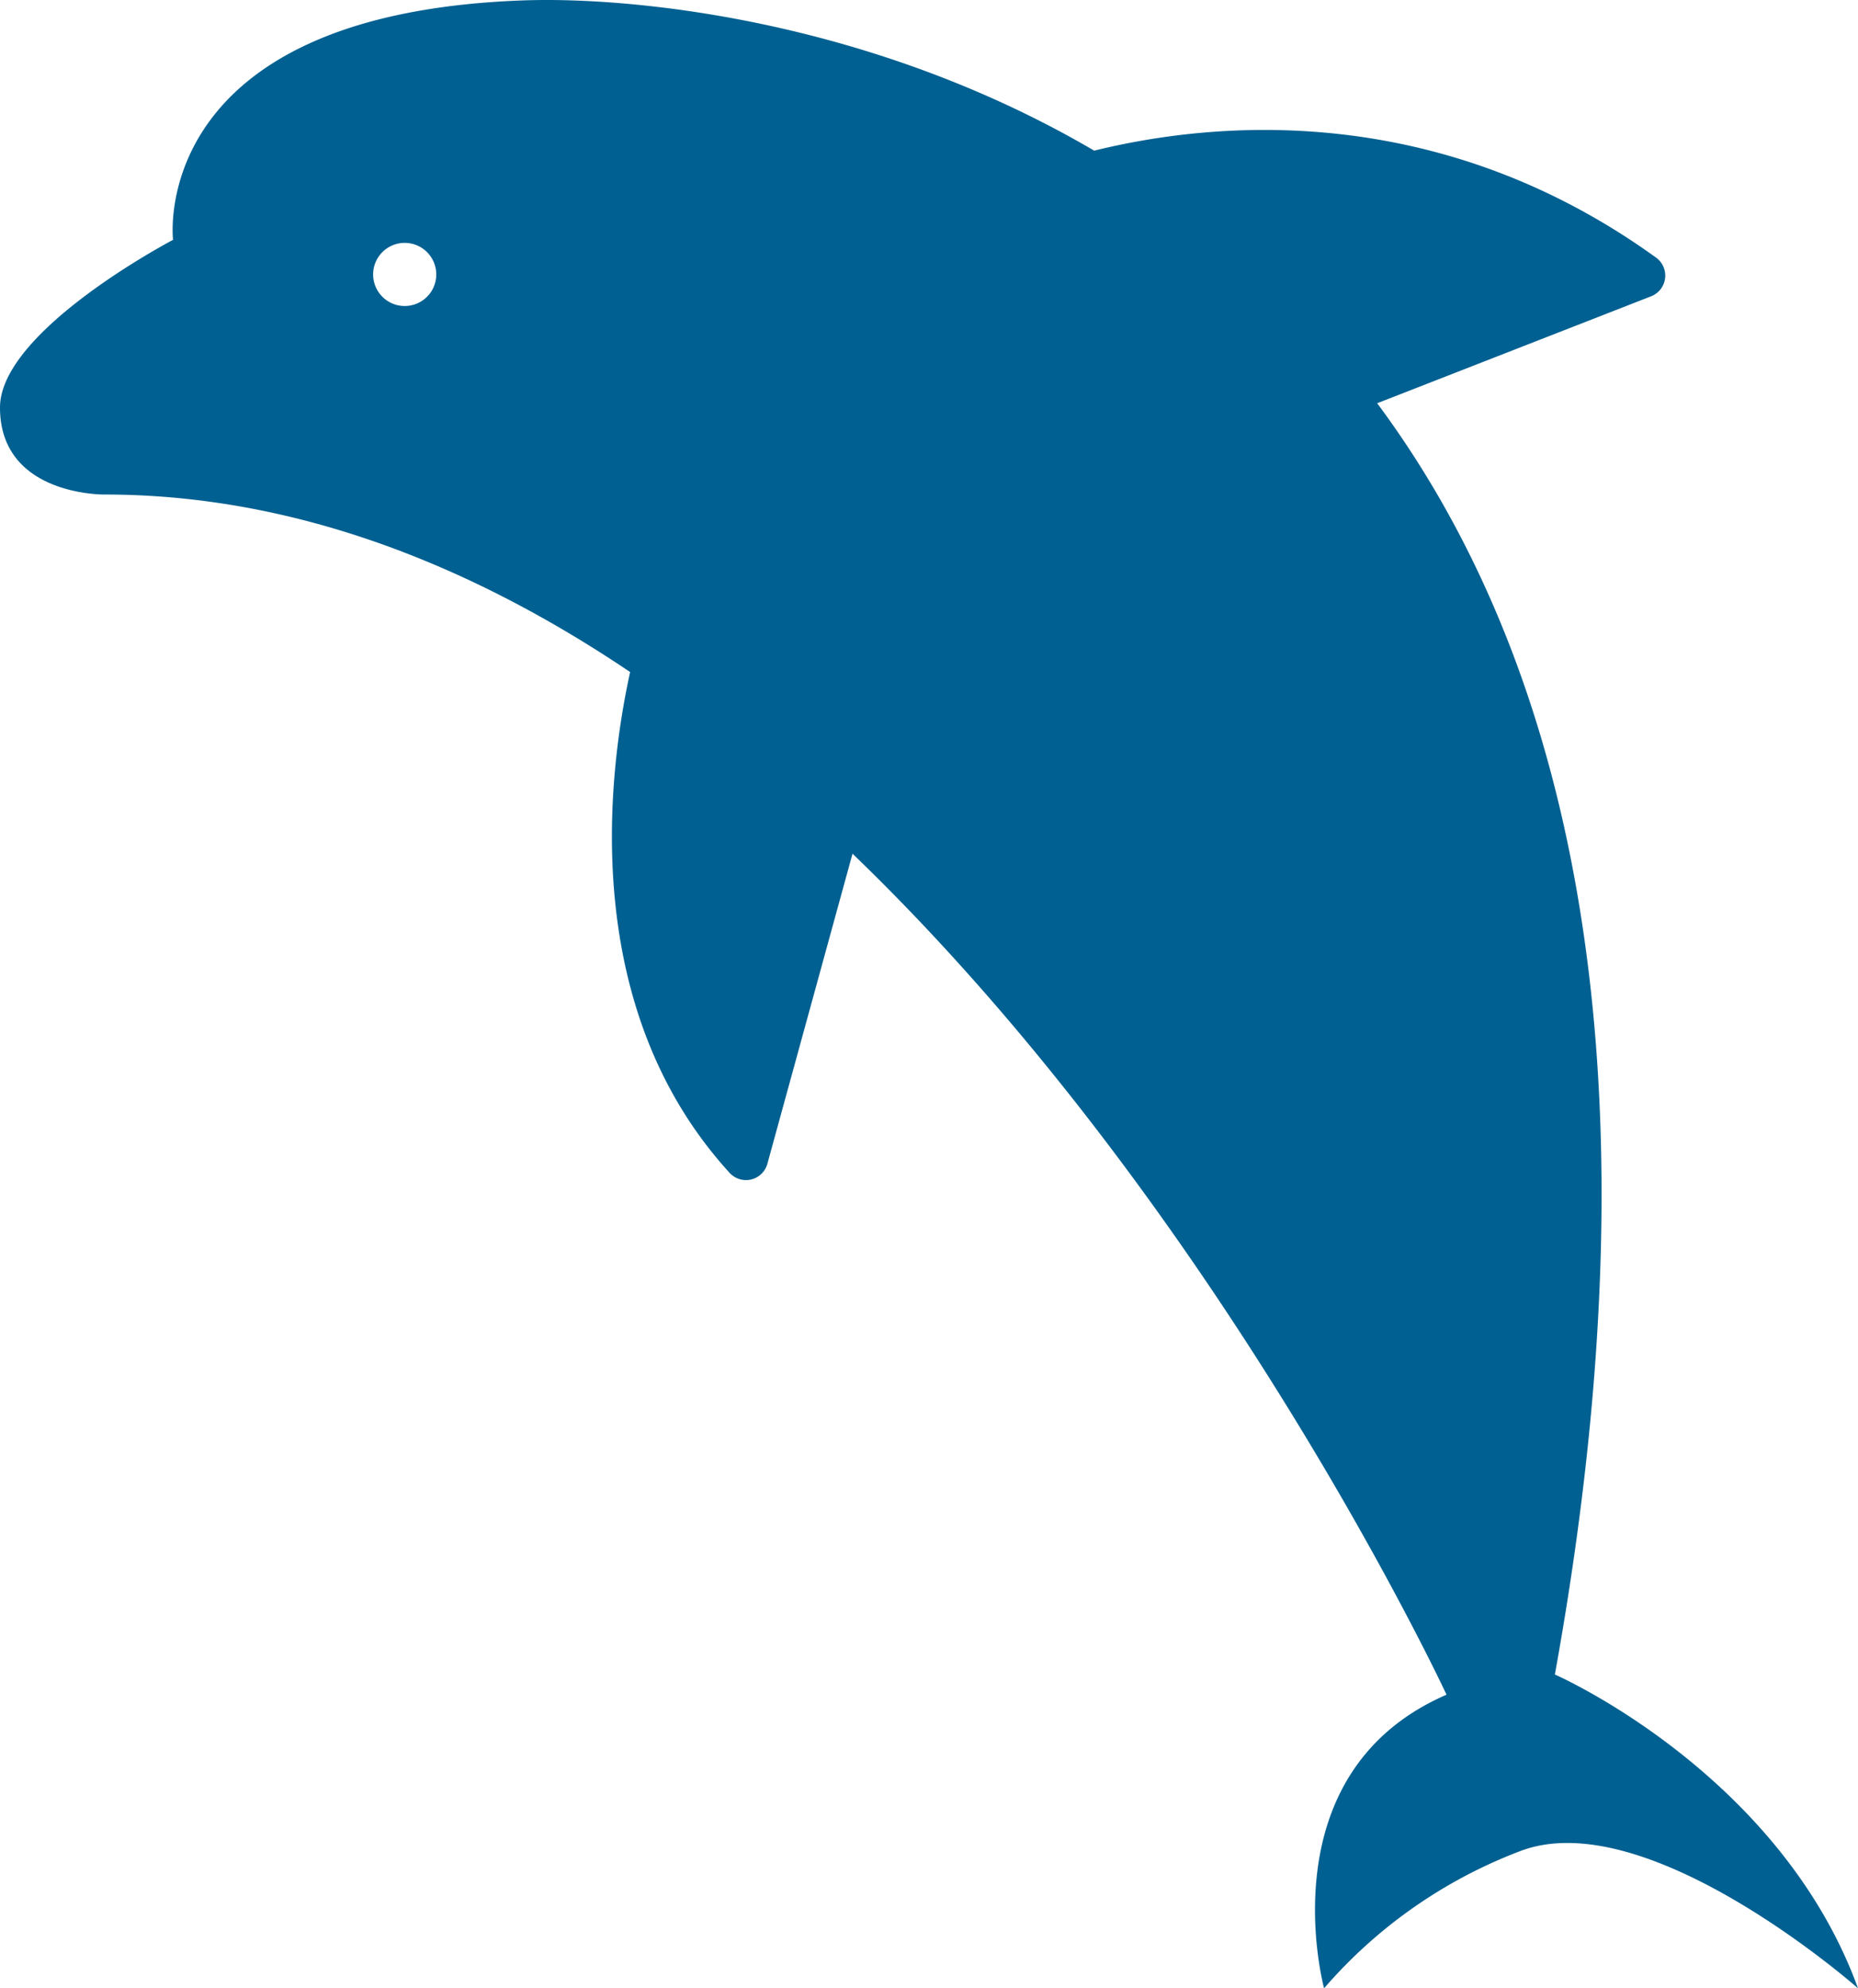 <svg xmlns="http://www.w3.org/2000/svg" width="233.09" height="249.441" viewBox="0 0 233.09 249.441">
  <g id="iruka_irukal" transform="translate(0 0.001)">
    <path id="パス_53" data-name="パス 53" d="M195.06,210.09c14.26-78.8.82-128.42-22.29-159.5l34.37-13.42a2.788,2.788,0,0,0,.62-4.85c-27.47-19.82-55.55-17.1-70.49-13.42C108.95,2.3,79.06-.39,65.93.04,18.29,1.62,21.71,30.09,21.71,30.09S0,41.46,0,51.13c0,11.1,13.11,10.91,13.11,10.91,23.84,0,46.02,8.85,65.94,22.27-2.87,13.1-6.37,42.21,12.49,62.84A2.781,2.781,0,0,0,96.27,146l10.68-38.9c46.09,44.36,74.52,105.51,74.52,105.51-22.73,9.87-15.36,36.83-15.36,36.83a61.187,61.187,0,0,1,24.58-17.2c15.97-6.14,42.4,17.2,42.4,17.2-9.84-27.04-38.02-39.36-38.02-39.36ZM50.77,38.39a3.96,3.96,0,1,1,3.96-3.96A3.956,3.956,0,0,1,50.77,38.39Z" fill="#006091"/>
  </g>
</svg>
